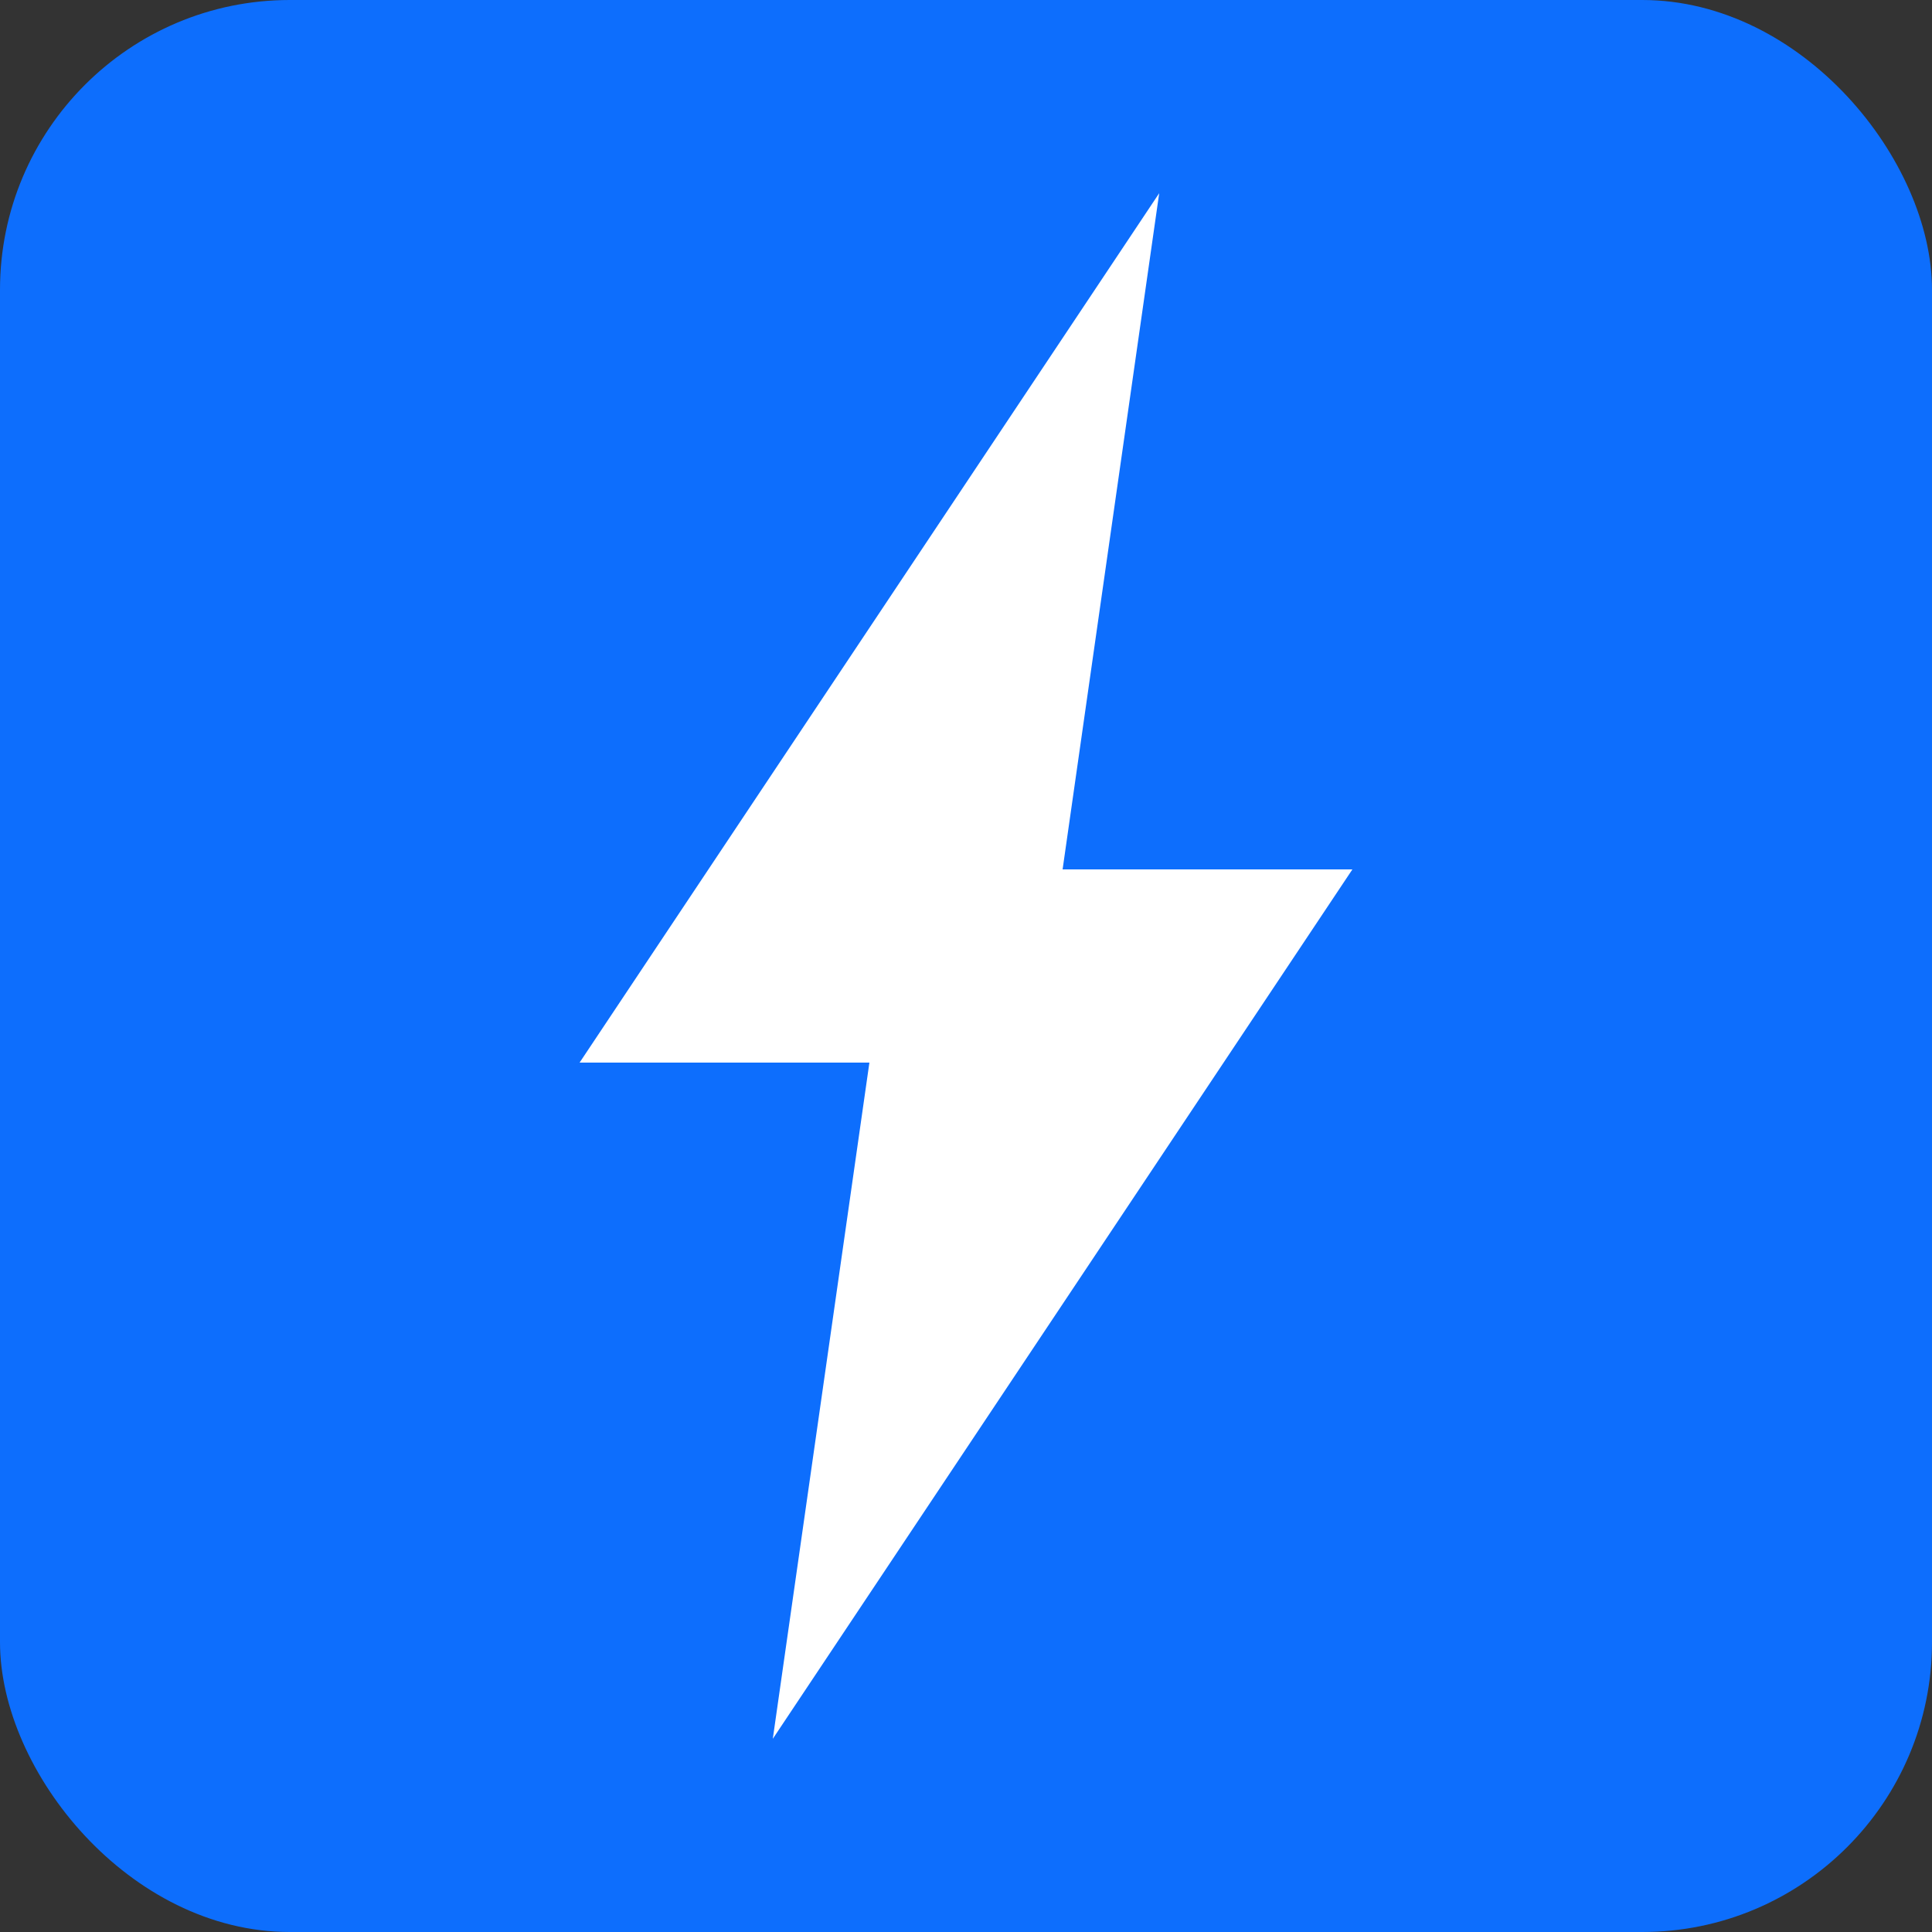 <svg xmlns="http://www.w3.org/2000/svg" viewBox="0 0 100 100">
  <rect x="0" y="0" width="100" height="100" fill="#333333" stroke="none"/>
  <rect width="100" height="100" fill="#0d6efd" rx="15"/>
  <path d="M60 10 L30 55 L45 55 L40 90 L70 45 L55 45 Z" fill="white"/>
</svg>
